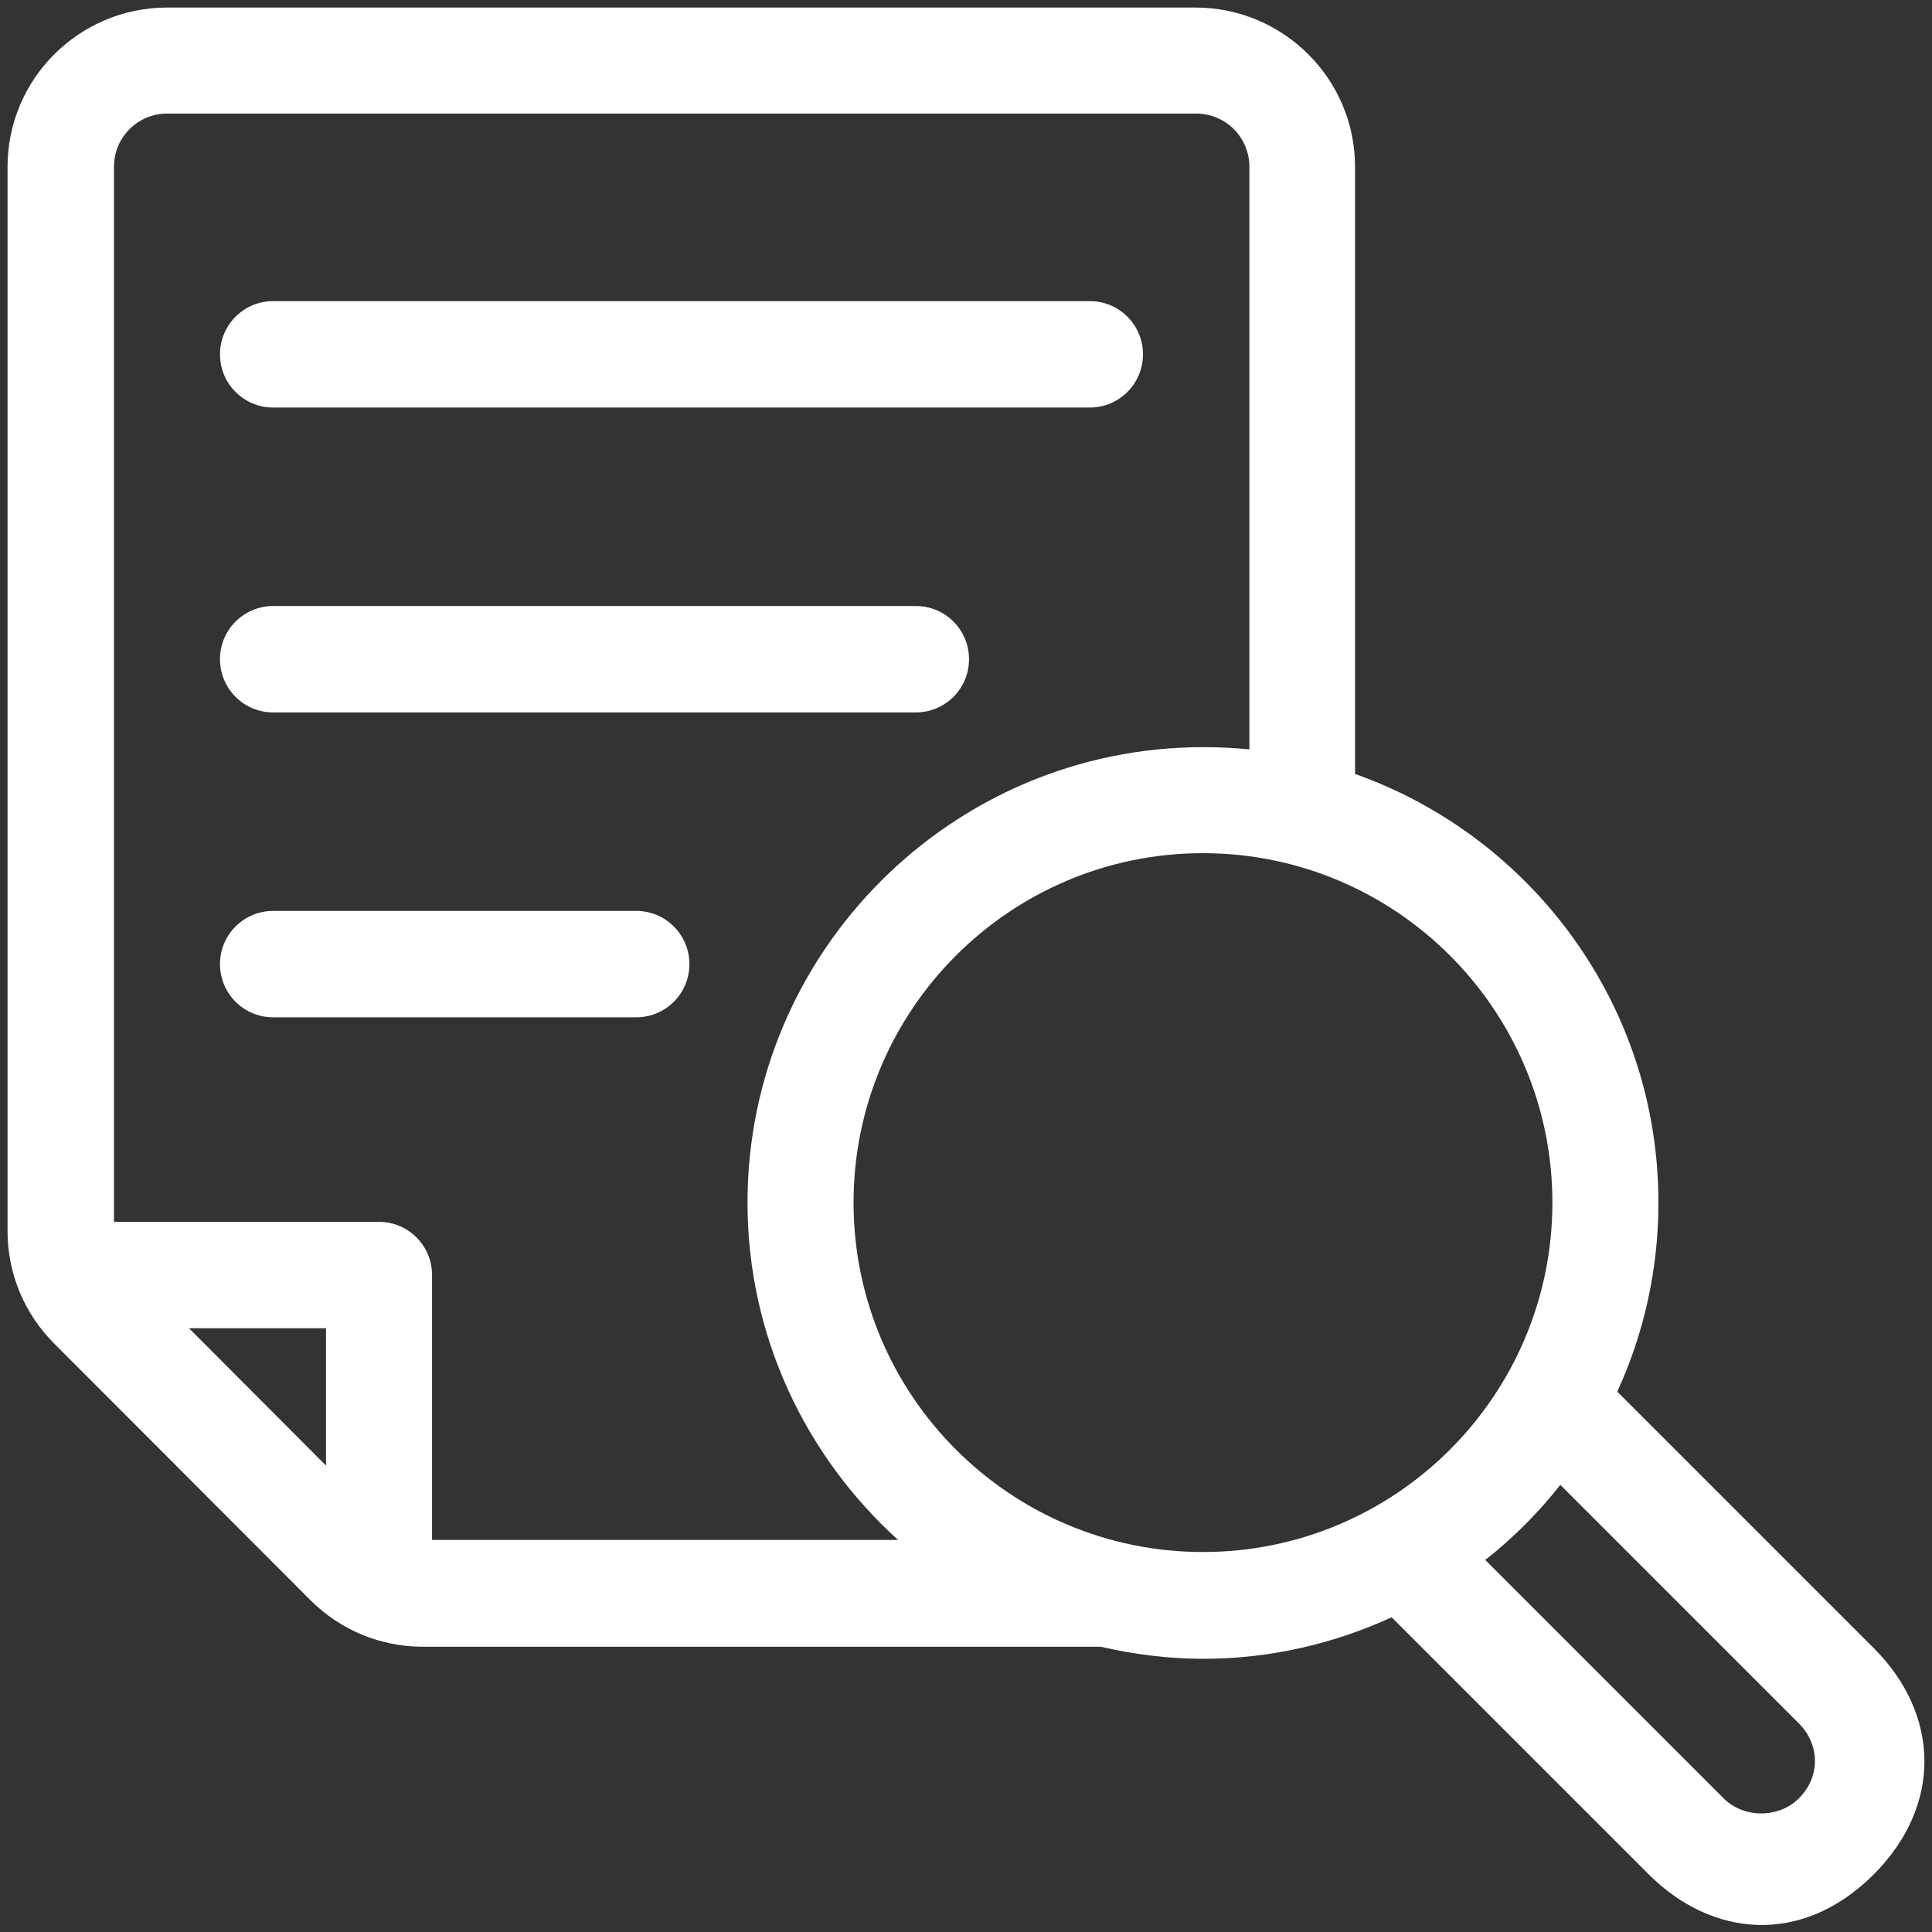<svg id="fi_8451032" height="512" viewBox="0 0 512 512" width="512" xmlns="http://www.w3.org/2000/svg"><rect x="0" y="0" width="512" height="512" fill="#333333" stroke="none"/><g><path fill="#ffffff" d="m72.4 108h216.4c7.8 0 14.1-6.3 14.1-14.1s-6.3-14.1-14.1-14.1h-216.4c-7.8 0-14.1 6.3-14.1 14.1s6.3 14.1 14.1 14.1z"></path><path fill="#ffffff" d="m72.4 188.8h170.3c7.8 0 14.1-6.3 14.1-14.1s-6.3-14.1-14.1-14.1h-170.3c-7.8 0-14.1 6.3-14.1 14.1s6.3 14.1 14.1 14.1z"></path><path fill="#ffffff" d="m168.6 241.4h-96.2c-7.8 0-14.1 6.3-14.1 14.1s6.3 14.1 14.1 14.1h96.2c7.8 0 14.1-6.3 14.1-14.1s-6.3-14.1-14.1-14.1z"></path><path fill="#ffffff" d="m496.6 436.8-68-68c7-15.3 10.9-32.2 10.9-50.1 0-52.4-33.6-97-80.4-113.6v-160.9c0-23.3-19-42.2-42.3-42.2h-272.5c-23.3 0-42.3 18.9-42.3 42.2v282c0 11.3 4.4 21.9 12.4 29.9l67.8 67.9c8 8 18.6 12.4 29.9 12.4h179.6c8.7 2 17.8 3.2 27.1 3.2 17.9 0 34.7-4 50-11l68.1 68.1c16.7 16.7 40.6 19.1 59.7 0 18.3-18.4 17.4-42.5 0-59.9zm-410.3-48.5-36.2-36.3h36.3v36.3zm28.2 19.9v-70.3c0-7.8-6.3-14.1-14.1-14.1h-70.2v-279.6c0-7.8 6.3-14.1 14.1-14.1h272.7c7.8 0 14.1 6.3 14.1 14.1v154.4c-4-.4-8.1-.6-12.2-.6-66.6 0-120.8 54.2-120.8 120.7 0 35.5 15.5 67.3 39.9 89.4h-123.5zm204.3 3.1c-51.1 0-92.6-41.5-92.6-92.6s41.5-92.6 92.6-92.6 92.6 41.5 92.6 92.6-41.5 92.6-92.6 92.6zm157.9 65.3c-5.3 5.3-14.6 5.3-19.9 0l-63.2-63.2c7.4-5.8 14.1-12.5 19.9-19.9l63.2 63.2c5.8 5.8 5.6 14.4 0 19.9z"></path></g></svg>